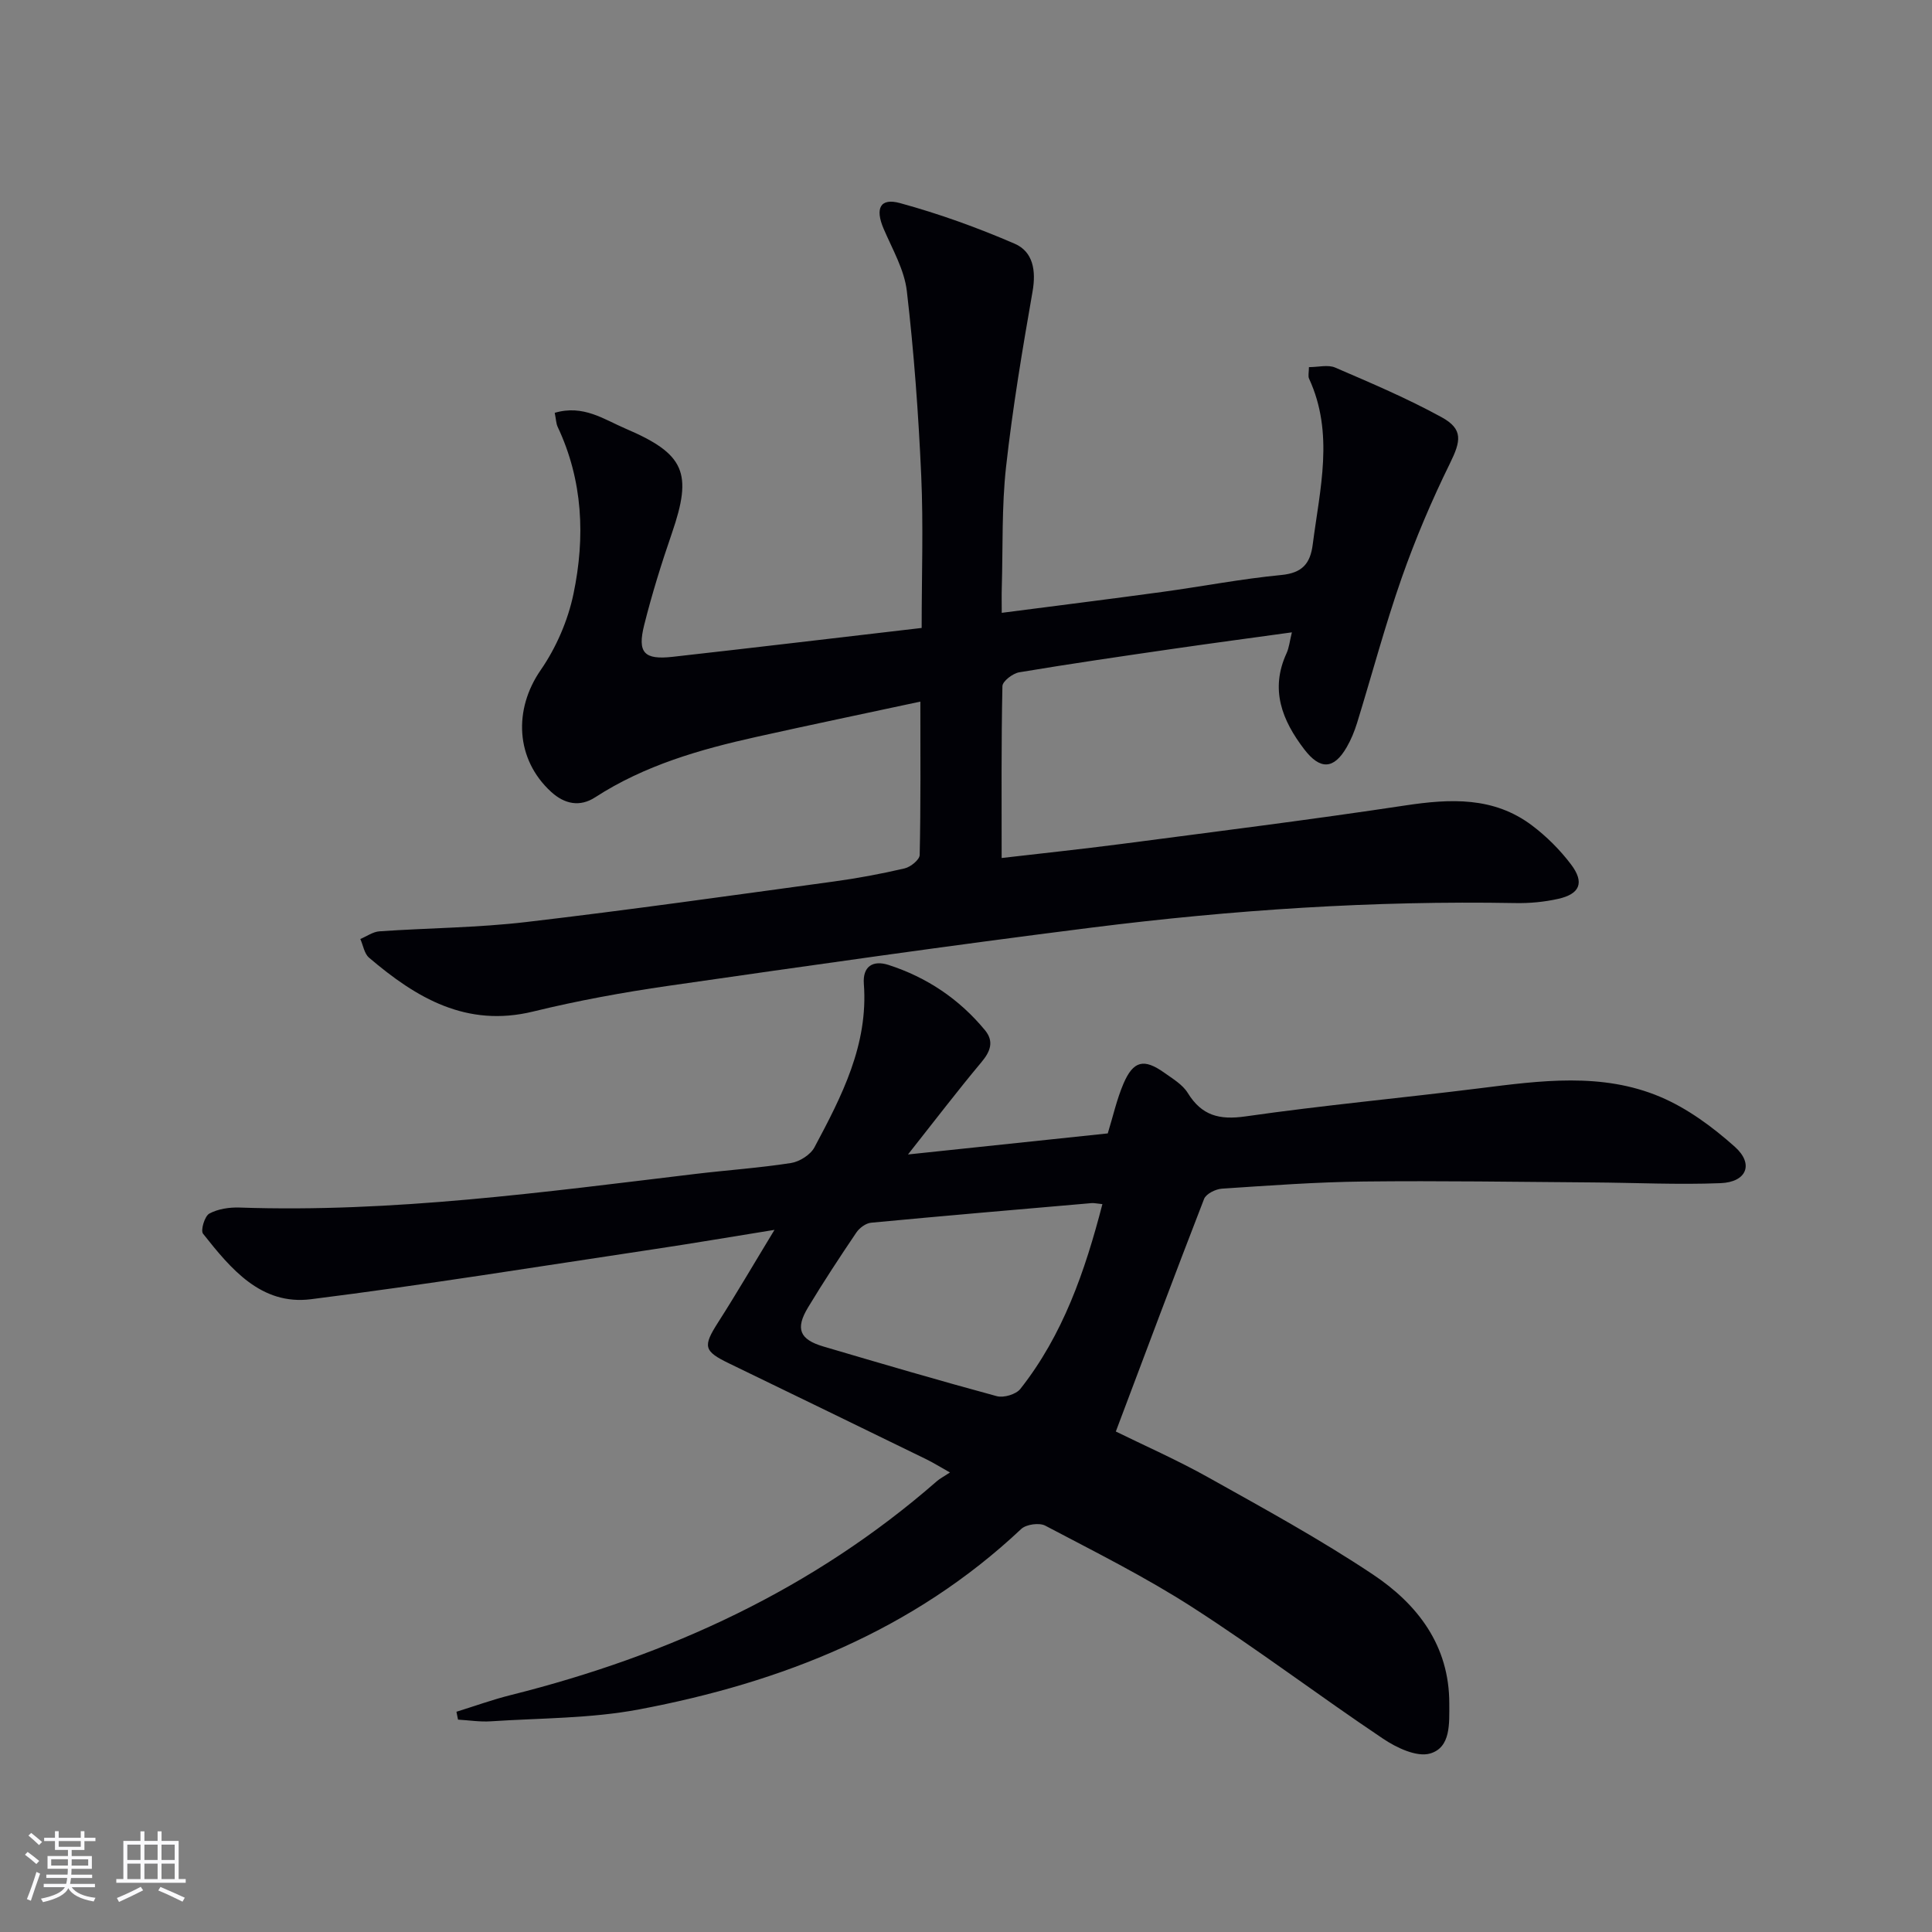 <svg enable-background="new 0 0 400 400" viewBox="0 0 400 400" xmlns="http://www.w3.org/2000/svg"><rect x="0" y="0" width="400" height="400" fill="#808080" stroke="none"/><path d="m231.02 296.38c5.7 2.81 12.69 5.88 19.32 9.6 11.44 6.4 22.99 12.72 33.88 19.98 9.27 6.18 15.87 14.72 15.84 26.78-.01 4.03.36 9.06-3.99 10.31-2.77.79-6.96-1.21-9.75-3.09-13.26-8.89-26.01-18.55-39.43-27.18-9.75-6.28-20.2-11.49-30.48-16.91-1.24-.65-3.95-.28-4.98.69-22.34 21.03-49.59 31.78-79.09 37.35-10.04 1.9-20.47 1.79-30.73 2.47-2.24.15-4.52-.22-6.78-.35-.11-.54-.22-1.09-.33-1.63 3.75-1.16 7.46-2.51 11.27-3.46 32.7-8.2 62.6-21.91 88.19-44.27.63-.55 1.39-.93 2.72-1.81-2.21-1.24-3.53-2.07-4.93-2.75-13.58-6.62-27.16-13.23-40.76-19.81-5.33-2.58-5.51-3.52-2.28-8.57 3.75-5.86 7.25-11.88 11.64-19.1-9.27 1.49-17.15 2.84-25.06 4.02-23.63 3.54-47.22 7.36-70.91 10.34-10.33 1.3-16.6-6.31-22.34-13.56-.55-.69.33-3.64 1.3-4.17 1.79-.97 4.14-1.32 6.24-1.25 31.72 1.09 63.04-3.2 94.4-6.96 6.59-.79 13.24-1.24 19.79-2.26 1.78-.28 4.04-1.71 4.86-3.26 5.64-10.57 11.17-21.23 10.22-33.84-.27-3.65 1.91-4.94 5.11-3.91 7.93 2.56 14.64 7.06 19.96 13.5 1.92 2.32 1.15 4.4-.73 6.64-4.89 5.84-9.51 11.9-15.2 19.1 14.72-1.55 27.92-2.94 41.36-4.36 1.07-3.46 1.85-7.02 3.26-10.32 2.04-4.74 4.24-5.23 8.42-2.26 1.75 1.25 3.81 2.46 4.88 4.2 2.9 4.7 6.52 5.63 11.95 4.86 16.1-2.31 32.32-3.8 48.46-5.82 12.6-1.58 25.32-3.33 37.39 1.76 5.64 2.38 10.88 6.25 15.48 10.36 3.98 3.56 2.44 7.31-2.97 7.52-8.8.35-17.63-.09-26.44-.15-15.81-.11-31.62-.37-47.43-.19-9.8.11-19.59.83-29.37 1.48-1.31.09-3.28 1.07-3.69 2.13-6.15 15.85-12.11 31.81-18.27 48.15zm-2.78-47.08c-1.24-.12-1.74-.25-2.22-.21-15.23 1.32-30.46 2.62-45.67 4.06-1.09.1-2.41 1.08-3.05 2.03-3.45 5.1-6.83 10.25-10.01 15.52-2.66 4.41-1.74 6.63 3.19 8.08 11.93 3.52 23.88 7.03 35.89 10.28 1.43.39 3.99-.37 4.88-1.5 8.83-11.19 13.38-24.33 16.99-38.26z" fill="#010106"/><path d="m114.85 85.47c5.93-1.75 10.21 1.37 14.66 3.27 12.31 5.25 13.89 9.18 9.61 21.62-2.16 6.27-4.14 12.62-5.75 19.05-1.44 5.75 0 7.23 5.87 6.58 16.97-1.9 33.93-3.93 51.58-5.98 0-10.92.37-21.24-.09-31.52-.57-12.77-1.5-25.54-2.98-38.24-.52-4.43-3-8.67-4.81-12.9-1.78-4.17-.75-6.44 3.4-5.3 8.08 2.21 16.05 5.08 23.74 8.41 3.81 1.65 4.46 5.56 3.7 9.89-2.11 12.07-4.14 24.17-5.49 36.34-.91 8.24-.64 16.61-.88 24.93-.05 1.6-.01 3.21-.01 5.26 11.57-1.5 22.41-2.85 33.24-4.33 8.22-1.12 16.38-2.71 24.63-3.5 4.35-.42 6.01-2.35 6.52-6.34 1.47-11.48 4.47-22.97-.76-34.31-.25-.54-.03-1.29-.03-2.39 1.94 0 3.94-.55 5.43.09 7.45 3.21 14.95 6.39 22.04 10.28 4.52 2.48 4 4.94 1.71 9.59-3.78 7.69-7.15 15.63-9.99 23.72-3.45 9.86-6.14 19.99-9.22 29.98-.54 1.74-1.24 3.46-2.15 5.03-2.66 4.61-5.49 4.74-8.78.45-4.59-6-7.14-12.38-3.67-19.91.53-1.16.65-2.51 1.1-4.32-8.39 1.16-16.42 2.23-24.43 3.39-10.68 1.55-21.36 3.1-32.01 4.88-1.34.22-3.47 1.85-3.49 2.87-.25 11.76-.16 23.53-.16 35.58 7.77-.91 16.31-1.8 24.83-2.91 19.59-2.57 39.2-5.02 58.73-7.97 9.34-1.41 18.3-1.84 26.23 4.13 3.02 2.27 5.8 5.05 8.08 8.06 2.85 3.76 1.88 6.14-2.65 7.15-2.89.65-5.93.93-8.89.87-29.34-.53-58.55 1.41-87.62 5.07-29.31 3.69-58.57 7.87-87.81 12.08-9.35 1.35-18.7 3.06-27.87 5.3-13.82 3.38-24.22-2.8-34-11.14-.99-.84-1.22-2.56-1.81-3.87 1.32-.55 2.61-1.5 3.97-1.59 10.11-.7 20.3-.74 30.35-1.92 21.27-2.49 42.47-5.5 63.69-8.39 4.93-.67 9.84-1.59 14.69-2.72 1.23-.29 3.09-1.79 3.11-2.77.23-10.3.14-20.6.14-31.76-11.7 2.51-22.83 4.83-33.92 7.3-11.71 2.6-23.16 5.88-33.4 12.51-3.14 2.04-6.31 1.45-9.13-1.13-7.38-6.76-7.81-17.05-2.15-25.22 3.2-4.63 5.63-10.24 6.78-15.75 2.45-11.73 1.98-23.48-3.29-34.63-.31-.71-.32-1.56-.59-2.87z" fill="#010106"/><g fill="#fafafc"><path d="m5.17 384 .55-.58c.85.61 1.65 1.24 2.4 1.87l-.59.64c-.83-.73-1.62-1.38-2.36-1.93m1.22 9.53-.82-.34c.71-1.76 1.37-3.64 1.98-5.63.24.13.5.25.76.36-.6 1.67-1.24 3.54-1.92 5.61m-.5-13.5.57-.54c.56.44 1.31 1.06 2.26 1.87l-.64.64c-.68-.66-1.41-1.32-2.19-1.97m3.25.46h2.24v-1.36h.77v1.36h4.57v-1.36h.76v1.36h2.28v.69h-2.28v1.84h-2.64v1.26h4.18v2.64h-4.21c0 .45-.02.86-.05 1.21h4.32v.69h-4.38c-.04.34-.1.75-.19 1.22h5.15v.69h-4.82c.87 1.19 2.51 1.92 4.93 2.19-.17.32-.3.57-.37.76-2.77-.49-4.52-1.41-5.26-2.76-.56 1.26-2.3 2.23-5.24 2.9-.12-.24-.26-.48-.43-.72 2.73-.55 4.38-1.34 4.96-2.38h-4.38v-.69h4.65c.1-.38.17-.79.21-1.22h-4.32v-.69h4.4c.03-.34.05-.75.05-1.21h-4.2v-2.64h4.23v-1.26h-2.69v-1.84h-2.24zm1.46 4.46v1.29h3.45c.01-.4.02-.57.01-.53v-.32-.45h-3.46zm1.55-2.59h4.57v-1.19h-4.57zm6.11 2.59h-3.42v.77c-.01.19-.01.37-.02.53h3.44z"/><path d="m32.63 379.16h.82v1.98h3.54v7.89h1.46v.78h-14.37v-.78h1.46v-7.89h3.54v-1.98h.82v1.98h2.73zm-3.49 11.48.5.73c-1.61.82-3.28 1.63-5 2.41-.13-.27-.28-.55-.44-.82 1.75-.72 3.4-1.49 4.94-2.32m-2.78-5.55h2.73v-3.18h-2.73zm0 3.95h2.73v-3.2h-2.73zm3.54-3.95h2.73v-3.18h-2.73zm0 3.95h2.73v-3.2h-2.73zm7.89 4.68c-1.84-.92-3.51-1.7-5.02-2.32l.45-.73c1.89.8 3.57 1.55 5.04 2.23zm-1.62-11.81h-2.73v3.18h2.73zm-2.73 7.13h2.73v-3.2h-2.73z"/></g></svg>